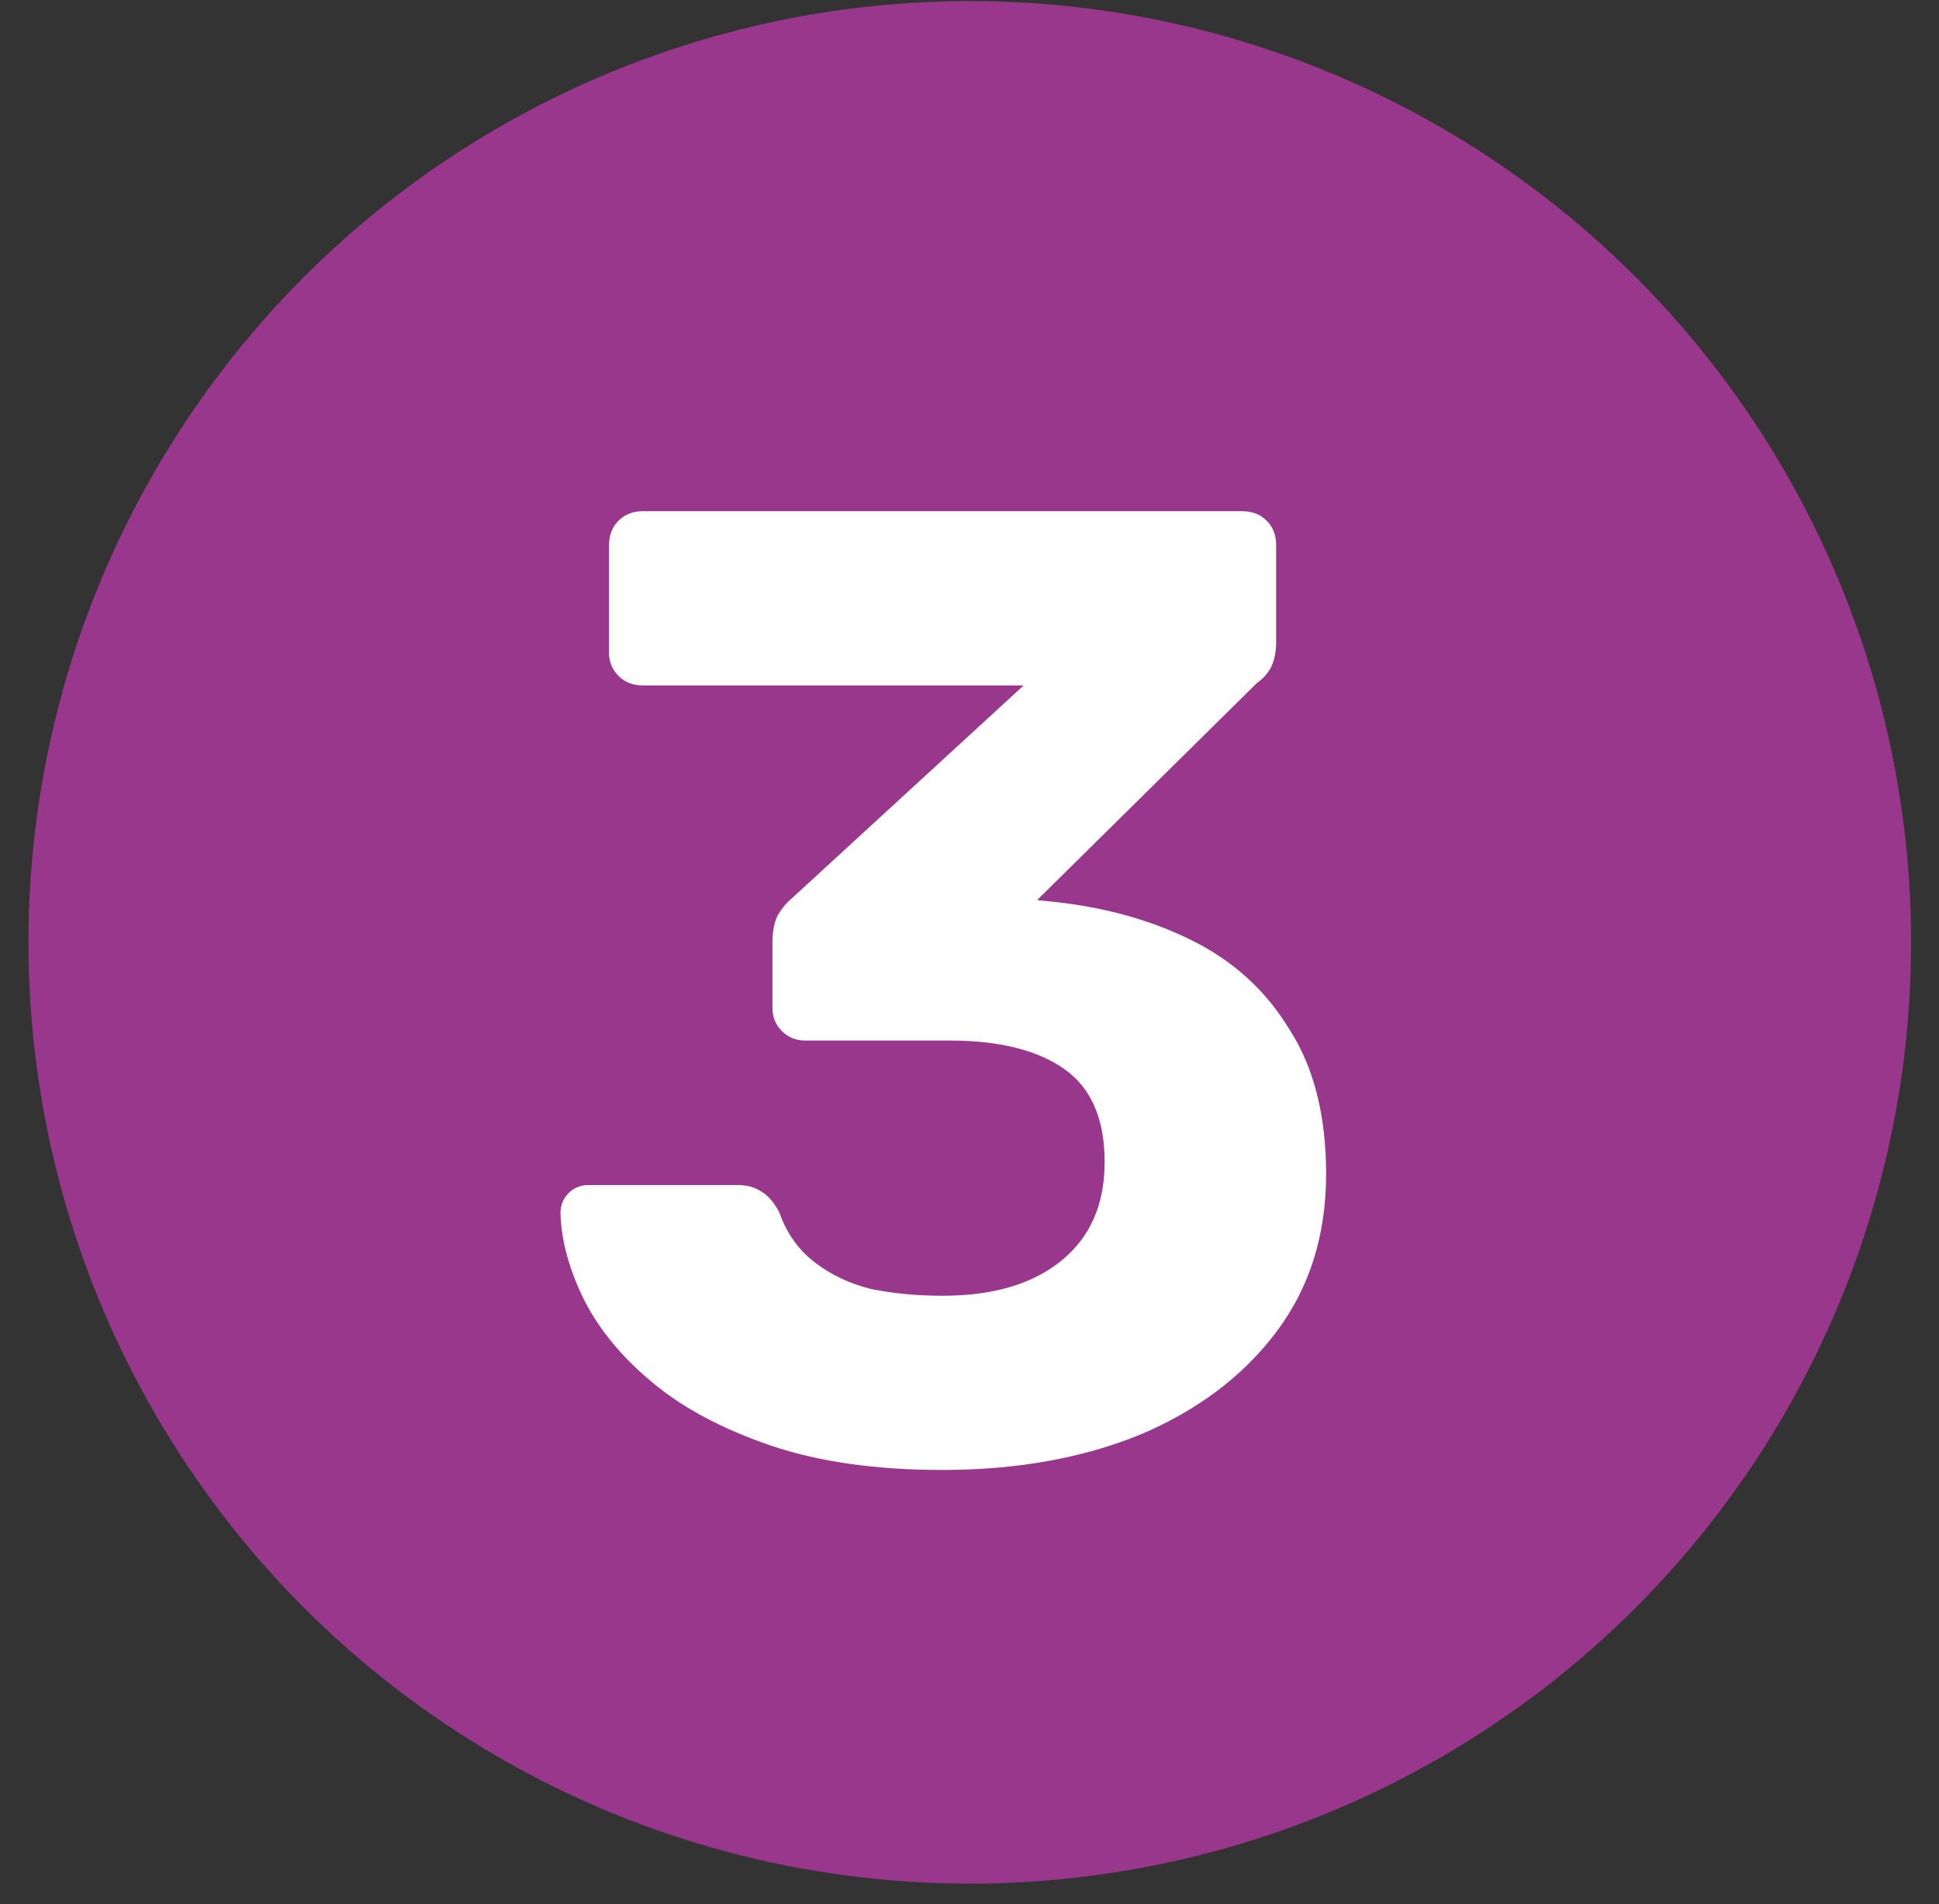 <svg xmlns="http://www.w3.org/2000/svg" width="56" height="55" viewBox="0 0 56 55" fill="none"><rect x="0" y="0" width="56" height="55" fill="#333333" stroke="none"/><circle cx="28.008" cy="27.217" r="27.186" fill="#99378D"></circle><path d="M27.223 42.456C25.299 42.456 23.648 42.221 22.27 41.754C20.892 41.285 19.761 40.688 18.877 39.959C17.993 39.231 17.33 38.438 16.888 37.581C16.446 36.697 16.212 35.852 16.186 35.045C16.186 34.812 16.264 34.617 16.42 34.461C16.576 34.304 16.771 34.227 17.005 34.227H21.295C21.581 34.227 21.815 34.291 21.997 34.422C22.179 34.526 22.348 34.721 22.504 35.007C22.712 35.605 23.05 36.086 23.518 36.45C23.986 36.813 24.532 37.074 25.156 37.23C25.806 37.359 26.495 37.425 27.223 37.425C28.679 37.425 29.823 37.087 30.655 36.41C31.487 35.734 31.903 34.785 31.903 33.563C31.903 32.316 31.513 31.419 30.733 30.872C29.953 30.326 28.848 30.053 27.418 30.053H23.245C22.985 30.053 22.764 29.962 22.582 29.78C22.4 29.599 22.309 29.378 22.309 29.117V27.206C22.309 26.895 22.361 26.634 22.465 26.427C22.595 26.218 22.725 26.062 22.855 25.959L29.563 19.797H18.565C18.279 19.797 18.045 19.706 17.863 19.523C17.681 19.341 17.59 19.12 17.59 18.86V15.741C17.59 15.454 17.681 15.22 17.863 15.039C18.045 14.857 18.279 14.765 18.565 14.765H35.881C36.167 14.765 36.401 14.857 36.583 15.039C36.765 15.22 36.856 15.454 36.856 15.741V18.549C36.856 18.834 36.804 19.081 36.7 19.29C36.596 19.471 36.466 19.614 36.31 19.718L29.953 25.997L30.343 26.037C31.877 26.192 33.242 26.57 34.438 27.168C35.634 27.765 36.57 28.623 37.246 29.741C37.948 30.834 38.299 32.224 38.299 33.914C38.299 35.682 37.818 37.203 36.856 38.477C35.894 39.752 34.581 40.739 32.917 41.441C31.253 42.117 29.355 42.456 27.223 42.456Z" fill="white"></path></svg>